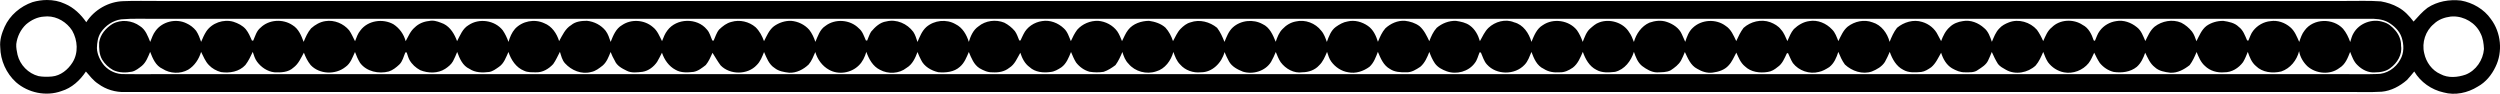 <?xml version="1.0" encoding="UTF-8"?>
<svg width="431.99mm" height="16.205mm" version="1.1" viewBox="0 0 1530.7 57.418" xmlns="http://www.w3.org/2000/svg">
<g transform="translate(2042.5 13.49)">
<path d="m-2013.8-13.489c-2.984 0.016-5.975 0.48-8.812 1.304-7.375 2.562-13.85 8.003-17.089 15.176-1.732 3.873-3.076 8.113-2.65 12.417 0.12 8.069 3.682 16.034 9.67 21.459 7.457 6.517 18.46 8.807 27.824 5.403 6.321-1.89 11.374-6.572 14.958-11.975 2.371 2.666 4.529 5.617 7.583 7.561 4.676 3.458 10.538 5.2 16.346 5.004 453.45-0.066 906.88 0 1360.3-0.028 7.124-0.081 14.27 0.273 21.41-0.164 5.813-0.524 11.14-3.393 15.483-7.168 1.568-1.655 3.005-3.469 4.469-5.228 3.895 6.506 10.538 11.194 17.935 12.822 7.075 1.983 14.81 0.279 20.962-3.567 4.862-2.65 8.495-7.123 10.849-12.078 4.573-9.265 3.403-21.017-2.797-29.261-4.234-6.091-11.149-10.047-18.366-11.347-7.036-0.803-14.51 0.497-20.465 4.452-3.218 2.404-5.829 5.491-8.522 8.43-2.595-3.409-5.589-6.665-9.385-8.709-3.267-1.874-6.949-3.005-10.626-3.66-7.348-0.546-14.712-0.186-22.049-0.246h-1338.5c-7.217 0.039-14.439-0.202-21.656 0.109-9.091 0.235-17.842 5.25-22.737 12.893-3.311-4.758-7.632-8.981-13.029-11.254-3.476-1.647-7.302-2.368-11.139-2.347zm0.298 10.03c6.097 0 11.917 3.605 15.19 8.685 3.398 5.917 3.917 13.723 0.158 19.612-2.753 4.354-7.233 8.004-12.51 8.512-2.748 0.23-5.55 0.262-8.265-0.241-6.25-1.601-11.325-6.829-12.838-13.079-0.459-2.158-0.907-4.354-0.77-6.545 0.563-4.562 2.676-8.91 6.031-12.062 3.119-2.66 6.95-4.578 11.107-4.764 0.634-0.08 1.268-0.119 1.898-0.119zm1472.9 0.029c6.886-0.114 13.879 3.957 16.829 10.262 1.579 2.961 2.01 6.386 2.163 9.702-0.53 6.741-4.867 13.161-11.221 15.663-4.928 1.704-10.697 2.246-15.412-0.322-5.195-2.245-8.823-7.326-9.959-12.784-1.579-6.468 0.754-13.718 5.933-17.936 2.748-2.704 6.529-4.032 10.293-4.507 0.457-0.045 0.915-0.071 1.374-0.079zm-1417 1.403c3.574 0.013 7.149 0.087 10.72 0.064h1089.9c88.316-0.021 176.63 0.044 264.95-0.039 3.917-0.06 8.123 0.153 11.652 2.087 3.584 2.092 6.944 5.157 8.321 9.194 1.513 4.447 1.638 9.68-0.853 13.81-2.775 5.124-8.424 8.9-14.346 8.731-6.326 0.246-12.642 0.06-18.941 0.087h-1341.2c-6.332-0.028-12.668 0.132-18.994-0.033-4.627 0.202-9.238-1.863-12.319-5.278-2.464-3.01-4.267-6.66-4.452-10.598 0.087-3.371 0.535-6.834 2.447-9.697 2.824-4.168 7.392-7.282 12.428-7.954 3.562-0.317 7.133-0.382 10.707-0.375zm179.51 1.181c-0.582 0.013-1.168 0.076-1.759 0.216-3.267 0.322-6.43 1.65-8.768 3.988-2.622 2.202-3.863 5.457-5.502 8.364-1.115-4.239-3.802-7.976-7.489-10.369-6.479-3.644-15.63-2.344-20.191 3.747-1.633 1.923-2.42 4.333-3.316 6.644-1.202-2.229-2.136-4.622-3.606-6.676-3.447-4.136-9.112-6.507-14.477-5.638-3.321 0.454-6.359 2.229-8.823 4.441-2.092 2.393-3.343 5.365-4.562 8.271-1.453-3.846-3.087-7.992-6.785-10.216-5.884-4.004-14.488-3.508-19.612 1.535-2.458 1.967-3.24 5.125-4.463 7.878-0.197 0.013-0.59 0.028-0.786 0.039-1.049-2.409-2.099-4.89-3.759-6.944-1.967-2.311-4.763-3.676-7.588-4.605-6.037-1.759-13.16 0.683-16.651 5.971-1.267 1.978-2.202 4.157-3.12 6.321-0.809-2.349-1.699-4.714-3.076-6.779-1.584-1.978-3.638-3.562-5.955-4.584-6.31-3.081-14.712-1.109-18.848 4.611-1.579 1.994-2.333 4.463-3.3 6.79-1.459-3.551-2.846-7.55-6.266-9.67-4.796-3.546-11.664-4.277-16.903-1.289-3.977 2.486-7.397 6.43-8.085 11.199-0.104 3.546-0.033 7.391 1.808 10.56 1.628 2.715 4.015 4.961 6.801 6.485 3.6 1.655 7.682 1.682 11.506 0.934 2.289-0.535 4.157-2.12 5.976-3.507 2.655-2.212 3.819-5.534 5.125-8.609 1.579 4.032 3.365 8.49 7.599 10.38 4.616 2.988 10.883 3.229 15.674 0.53 3.972-2.42 6.605-6.507 7.921-10.894 1.415 2.786 2.551 5.791 4.774 8.074 1.983 2.103 4.627 3.546 7.414 4.288 5.266 0.77 11.166-0.218 14.914-4.321 1.901-2.458 3.218-5.267 4.523-8.053 0.699 2.054 1.295 4.207 2.606 5.982 2.486 3.398 6.326 6.026 10.576 6.517 4.015 0.202 8.61 0.071 11.724-2.868 3.114-2.284 4.594-5.899 6.408-9.161 1.016 2.72 2.3 5.331 4.147 7.604 5.365 5.72 15.198 6.037 21.234 1.208 3.174-2.136 4.37-5.922 5.9-9.227 0.841 2.316 1.83 4.578 3.125 6.692 3.966 5.348 11.402 6.867 17.597 5.245 2.447-0.798 4.534-2.485 6.386-4.212 2.098-2.005 2.628-4.939 3.742-7.484 0.202 0.013 0.607 0.037 0.803 0.049 0.557 1.524 0.918 3.136 1.71 4.573 1.497 2.677 3.852 4.819 6.562 6.266 4.829 1.983 10.811 2.114 15.307-0.803 1.857-1.24 3.682-2.682 4.78-4.66 0.967-1.852 1.782-3.753 2.557-5.676 1.513 4.026 3.316 8.441 7.512 10.342 3.54 2.398 7.97 2.425 12.056 1.917 2.251-0.371 4.109-1.825 5.933-3.082 3.169-2.087 4.37-5.884 5.894-9.167 1.59 4.808 4.639 9.539 9.523 11.478 2.289 1.109 4.894 0.95 7.38 0.977 4.075 0.159 7.834-2.163 10.505-5.064 1.661-2.338 2.77-4.966 4.103-7.484 0.792 2.431 1.327 5.103 3.124 7.042 3.912 4.338 10.205 6.96 16.002 5.304 2.715-0.486 4.928-2.305 7.047-3.939 2.507-2.163 3.644-5.332 4.862-8.304 0.738 1.835 1.519 3.65 2.557 5.349 1.278 3.065 4.354 4.704 7.195 6.08 3.016 1.617 6.539 1.049 9.784 0.71 3.688-0.595 6.851-3.054 8.927-6.075 1.103-1.825 2.005-3.742 2.977-5.627 1.448 4.321 4.218 8.332 8.331 10.484 3.3 1.923 7.282 1.682 10.937 1.273 2.923-0.492 5.304-2.459 7.572-4.213 1.819-2.229 2.95-4.884 4.108-7.473 1.65 2.579 3.131 5.256 4.982 7.714 5.714 5.873 16.493 5.867 22.076-0.191 2.256-2.18 3.349-5.168 4.502-8.003 1.573 3.546 2.993 7.599 6.452 9.768 2.48 2.021 5.753 2.53 8.845 2.901 4.507 0.257 8.833-2 12.024-5.043 1.885-2.207 2.895-4.998 4.059-7.615 1.306 4.48 4.278 8.61 8.424 10.86 5.758 3.261 13.521 1.988 18.181-2.633 2.36-2.245 3.715-5.266 4.644-8.331 1.552 4.37 3.967 8.85 8.321 10.964 5.015 2.764 11.773 2.458 16.296-1.169 3.573-2.103 5.331-5.987 6.714-9.713 0.617 1.617 1.301 3.191 2.12 4.737 1.912 4.152 6.271 6.637 10.576 7.637 4.562 0.404 9.768-0.087 13.291-3.354 2.753-2.36 4.049-5.807 5.442-9.041 1.513 3.633 3.048 7.724 6.522 9.937 2.42 1.388 5.08 2.655 7.965 2.513 3.584 0.246 7.381-0.382 10.227-2.72 3.453-2.082 4.868-5.96 6.808-9.26 1.082 3.349 2.736 6.725 5.692 8.812 3.382 3.141 8.408 3.6 12.795 2.966 2.442-0.213 4.595-1.534 6.616-2.824 3.13-2.24 4.523-5.998 5.938-9.424 0.934 2.191 1.814 4.403 3.098 6.435 2.065 2.688 4.977 4.812 8.288 5.676 2.819 0.448 5.753 0.497 8.593 0.039 2.644-0.896 5.032-2.42 7.239-4.108 1.814-2.453 3.054-5.244 4.223-8.036 0.803 2.595 1.765 5.222 3.748 7.189 3.972 4.829 11.029 6.709 16.93 4.693 5.463-1.513 9.086-6.654 10.55-11.904 0.989 2.77 2.032 5.627 4.196 7.73 3.087 3.562 7.965 5.229 12.608 4.731 7.031 0.104 12.839-5.895 14.527-12.396 0.814 1.934 1.666 3.83 2.704 5.682 1.748 3.223 5.261 5.026 8.566 6.332 6.179 1.885 13.718-0.355 17.198-5.977 1.131-1.95 2.033-4.009 2.901-6.085 0.863 2.142 1.715 4.293 2.994 6.249 3.016 4.065 8.134 7.015 13.324 6.179 3.753-0.016 7.638-1.35 10.184-4.201 2.398-2.24 3.617-5.337 4.889-8.282 0.694 2.049 1.278 4.206 2.595 5.976 2.453 3.376 6.256 5.922 10.429 6.523 4.54 0.951 9.26-0.677 12.92-3.349 2.715-2.431 3.895-5.895 5.179-9.178 1.694 3.972 3.397 8.315 7.424 10.505 2.857 1.928 6.474 2.071 9.812 2.021 3.3 0.186 6.14-1.65 8.762-3.387 2.781-2.382 4.201-5.785 5.513-9.096 0.874 2.442 1.912 4.835 3.392 6.998 1.726 2.453 4.491 3.879 7.25 4.878 5.998 2.147 13.363 0.18 17.16-5.026 1.546-1.918 2.021-4.403 2.982-6.61 0.191 0.039 0.585 0.115 0.776 0.154 1.164 2.491 1.819 5.304 3.764 7.358 5.785 6.463 17.078 6.485 22.972 0.137 2.125-2.163 3.033-5.152 4.224-7.867 1.513 4.026 3.305 8.447 7.517 10.342 2.852 1.879 6.272 2.381 9.642 2.125 3.005 0.169 5.802-1.208 8.206-2.879 3.125-2.409 4.551-6.157 6.091-9.642 1.54 4.387 3.961 8.861 8.304 11.008 3.447 1.972 7.593 1.651 11.407 1.246 5.906-1.453 9.817-6.698 11.571-12.265 1.093 3.152 2.289 6.43 4.966 8.632 2.666 1.989 5.78 3.922 9.238 3.95 2.77-0.131 5.84 0.06 8.386-1.333 2.382-1.59 4.813-3.381 6.25-5.933 0.896-1.694 1.66-3.448 2.354-5.223 1.852 3.857 3.529 8.244 7.594 10.304 2.792 1.71 6.13 2.77 9.435 2.311 3.557-0.459 7.309-1.606 9.757-4.398 2.136-2.234 3.256-5.157 4.732-7.828 1.371 3.026 2.617 6.271 5.299 8.429 3.617 3.518 9.145 4.206 13.947 3.403 2.273-0.284 4.283-1.546 6.004-2.994 2.917-1.928 4.206-5.293 5.637-8.32 0.18-0.071 0.547-0.213 0.732-0.289 1.022 2.043 1.748 4.234 3.016 6.173 3.616 4.687 10.123 6.949 15.875 5.425 2.322-0.464 4.398-1.71 6.392-2.956 2.966-2.305 4.441-5.856 5.545-9.32 1.142 2.693 2.278 5.414 4.059 7.774 4.277 3.982 10.746 6.233 16.471 4.223 3.076-1.229 6.162-2.972 7.987-5.846 1.142-1.988 2.06-4.08 2.972-6.178 1.541 4.387 3.96 8.861 8.298 11.013 3.316 1.934 7.294 1.612 10.987 1.301 2.278-0.29 4.239-1.612 6.103-2.885 2.813-2.344 4.272-5.785 6.064-8.883 1.169 3.748 3.185 7.419 6.654 9.506 2.431 1.382 5.135 2.579 8.025 2.47 2.65 0 5.687 0.284 7.944-1.518 2.284-1.492 4.868-3.043 6.102-5.606 0.83-1.754 1.601-3.529 2.306-5.338 1.125 2.546 2.316 5.021 3.818 7.397 1.224 1.562 3.087 2.524 4.835 3.518 5.758 3.322 13.45 1.841 18.203-2.601 2.082-2.437 3.371-5.413 4.638-8.325 0.836 2.147 1.633 4.321 2.906 6.282 2.338 3.169 5.884 5.479 9.774 6.222 5.572 1.082 11.549-1.256 15.1-5.632 1.491-1.929 2.382-4.223 3.431-6.403 1.049 2.163 2.086 4.283 3.436 6.315 2.163 2.633 5.146 4.666 8.49 5.469 4.868 0.699 10.221 0.099 14.166-3.13 2.579-2.295 4.026-5.463 5.124-8.659 1.584 3.158 2.945 6.632 5.846 8.855 2.535 2.415 6.113 3 9.478 3.409 4.42 0.284 8.534-1.994 11.904-4.644 1.836-2.431 3.081-5.234 4.245-8.031 1.262 3.07 2.546 6.282 5.119 8.539 3.07 3.01 7.538 4.294 11.783 3.89 4.6 0.092 8.856-2.595 11.527-6.212 1.218-1.978 2.054-4.152 2.923-6.294 1.082 3.136 2.289 6.375 4.912 8.609 4.021 4.021 10.254 4.666 15.57 3.382 5.551-1.885 9.516-6.845 10.931-12.434 0.601 3.546 2.475 6.708 5.043 9.21 5.288 4.715 14.018 5.501 19.7 1.038 3.584-2.136 5.053-6.135 6.506-9.801 1.153 2.852 2.142 5.917 4.47 8.091 2.781 2.803 6.725 4.829 10.79 4.452 3.223-0.033 6.763-0.563 9.379-2.672 4.157-3.043 7.381-8.21 6.539-13.542 0.109-3.42-1.229-6.758-3.403-9.337-1.972-2.344-4.381-4.468-7.391-5.25-6.643-2.316-14.706 0.59-18.236 6.697-1.071 1.677-1.503 3.649-2.109 5.518-1.032-2.895-2.398-5.753-4.376-8.107-6.108-6.616-18.137-6.424-23.507 1-1.677 2.054-2.481 4.6-3.327 7.064-1.459-3.229-2.737-6.72-5.534-9.053-3.261-2.781-7.736-4.387-12.019-3.688-4.163 0.355-8.08 2.595-10.626 5.878-1.437 1.764-2.038 3.999-2.972 6.043l-0.765-0.132c-1.3-2.983-2.393-6.298-5.113-8.282-2.486-2.507-6.135-3.164-9.451-3.666-3.627-0.039-7.31 0.978-10.277 3.071-3.076 2.36-4.441 6.07-6.183 9.375-0.732-2.032-1.388-4.141-2.699-5.873-1.803-2.262-4.081-4.179-6.633-5.474-5.338-2.267-11.756-1.054-16.269 2.442-2.764 2.305-4.102 5.686-5.687 8.806-1.371-3.059-2.464-6.451-5.256-8.533-3.442-2.792-8.069-4.497-12.51-3.677-3.961 0.546-7.736 2.699-10.107 5.927-1.437 1.819-2.044 4.087-3 6.163-0.186-0.076-0.557-0.224-0.743-0.295-1.24-3.704-3.097-7.632-6.763-9.451-5.605-3.819-14.04-3.42-18.87 1.486-2.699 2.109-3.89 5.413-5.283 8.418-1.054-2.415-2.305-4.791-3.834-6.916-4.125-4.709-11.216-6.845-17.144-4.551-2.185 0.841-4.343 1.933-5.894 3.725-2.245 2.256-3.316 5.316-4.551 8.178-1.093-3.043-2.136-6.326-4.737-8.429-3.458-3.158-8.326-5.152-13.036-4.245-2.939 0.404-5.861 1.508-7.997 3.622-2.611 2.256-4.125 5.452-5.31 8.627-0.705-1.218-1.333-2.48-1.978-3.704-1.819-3.901-5.485-6.835-9.577-8.025-5.337-1.721-11.254 0.087-15.449 3.589-2.021 2.562-3.322 5.583-4.529 8.593-1.393-5.305-5.032-10.325-10.462-11.942-5.103-1.95-10.975-0.639-15.204 2.627-2.786 2.311-4.13 5.72-5.725 8.856-1.038-2.513-1.88-5.234-3.885-7.168-3.469-3.709-8.757-5.998-13.849-5.097-3.627 0.437-6.905 2.42-9.5 4.895-1.857 2.114-2.813 4.835-3.977 7.364-1.142-2.437-2.033-5.047-3.89-7.041-1.628-2.202-4.103-3.562-6.589-4.529-5.54-2.016-12.018-0.421-16.351 3.474-1.885 2.458-3.174 5.288-4.469 8.085-1.65-3.409-3.136-7.173-6.463-9.292-5.911-4.469-14.854-3.949-20.175 1.197-2.458 2.251-3.573 5.468-4.595 8.55-0.661-1.573-1.36-3.158-2.097-4.677-1.617-3.764-5.338-6.2-9.086-7.473-3.491-1.257-7.353-0.781-10.767 0.421-4.818 2.131-8.107 6.84-9.483 11.827-0.776-2.043-1.568-4.108-2.852-5.889-3.627-6.031-11.882-8.523-18.372-6.102-2.185 0.732-3.912 2.354-5.617 3.829-2.36 2.12-3.316 5.255-4.501 8.101-0.874-2.513-2.01-4.96-3.524-7.139-4.84-6.119-14.434-7.523-20.864-3.147-3.808 2.202-5.387 6.441-7.004 10.277-1.53-5.31-5.009-10.566-10.636-11.981-5.277-2.251-11.664-0.426-15.706 3.425-2.344 2.284-3.616 5.332-5.217 8.129-1.043-3.671-2.945-7.266-6.086-9.533-2.464-1.857-5.627-2.452-8.582-2.906-4.31-0.137-8.517 1.507-11.784 4.271-2.142 2.344-3.398 5.261-4.534 8.173-1.579-3.316-3.196-6.807-6.026-9.233-2.568-1.907-5.731-2.879-8.856-3.245-4.452-0.306-8.806 1.633-12.024 4.616-2.098 2.382-3.333 5.343-4.54 8.244-1.142-3.699-2.857-7.49-6.14-9.74-3.557-2.486-8.162-3.776-12.44-2.721-2.671 0.415-5.037 1.803-7.2 3.333-2.988 2.18-4.278 5.862-5.496 9.205-0.879-2.409-1.71-4.922-3.442-6.872-3.54-4.611-9.828-7.025-15.515-5.67-3.163 0.552-6.004 2.3-8.167 4.621-2.142 2.12-3.223 5.026-4.189 7.823-1.721-4.179-3.682-8.877-8.058-10.838-5.753-3.168-13.352-2.361-18.225 2.059-2.573 2.36-3.769 5.71-5.086 8.856-1.213-3.021-2.541-6.053-4.529-8.632-4.463-3.649-10.718-5.343-16.28-3.333-2.398 0.612-4.354 2.251-6.064 3.961-2.087 2.147-3.185 4.971-4.644 7.533-0.983-3.01-2.491-5.911-4.616-8.254-2.737-2.497-6.507-3.676-10.09-4.184-4.715 0.076-9.784 1.699-12.761 5.561-1.633 2.059-2.546 4.556-3.753 6.872-0.863-2.065-1.655-4.179-2.923-6.026-2.737-3.709-7.151-6.053-11.723-6.392-4.802-0.153-9.654 1.862-12.817 5.484-1.579 2.136-2.769 4.529-3.857 6.949-1.169-2.72-2.005-5.758-4.277-7.801-3.474-3.343-8.544-5.327-13.368-4.475-4.731 0.661-9.243 3.606-11.336 7.966-0.683 1.246-1.208 2.6-1.841 3.884-0.191 0-0.579 0.016-0.77 0.022-0.803-1.945-1.454-4.011-2.672-5.726-1.781-2.147-4.032-3.917-6.485-5.184-5.157-2.12-11.532-1.306-15.843 2.283-3.196 2.163-4.807 5.911-5.883 9.483-1.366-4.398-3.852-8.779-8.135-10.844-5.55-3.251-13.024-2.447-17.869 1.732-2.71 2.437-4.021 5.895-5.431 9.162-0.727-2.125-1.306-4.343-2.584-6.212-3.688-4.977-10.326-7.938-16.466-6.37-3.928 0.519-6.911 3.425-9.353 6.299-1.049 1.688-1.622 3.611-2.42 5.436-0.191-0.028-0.579-0.076-0.776-0.099-1.18-2.617-2.01-5.556-4.337-7.425-5.272-5.392-14.51-6.053-20.459-1.448-3.376 2.147-4.584 6.25-6.13 9.746-0.863-2.628-2.043-5.19-3.747-7.375-2.792-3.185-6.873-5.152-11.08-5.49-3.769-0.137-7.489 1.125-10.538 3.305-2.988 2.311-4.387 5.889-6.075 9.139-1.147-3.158-2.753-6.211-5.195-8.566-3.977-3.42-9.725-4.758-14.761-3.234-2.939 0.683-5.381 2.628-7.512 4.671-1.661 1.956-2.327 4.512-3.387 6.807-0.202-0.022-0.596-0.06-0.792-0.083-1.06-2.284-1.573-4.856-3.344-6.736-5.933-7.321-18.608-6.993-24.169 0.562-1.535 1.939-2.376 4.278-3.283 6.556-1.579-3.032-2.803-6.408-5.572-8.577-5.135-4.507-13.231-5.102-18.891-1.239-3.808 2.147-5.447 6.424-6.999 10.287-0.803-2.365-1.562-4.813-3.081-6.829-2.781-3.486-7.042-5.66-11.451-6.097-3.343 0.021-6.976 0.383-9.636 2.633-3.655 2.213-5.376 6.25-7.375 9.817-1.431-4.665-4.431-9.156-9.134-10.97-5.917-2.775-13.406-1.349-17.869 3.442-2.01 2.289-3.158 5.13-3.999 8.008-0.896-2.507-2.027-4.965-3.551-7.151-4.846-6.119-14.434-7.518-20.864-3.147-3.688 2.136-5.179 6.272-7.064 9.845-1.546-4.228-4.037-8.517-8.189-10.598-2.317-0.945-4.75-2.006-7.271-1.969z"/>
</g>
</svg>
